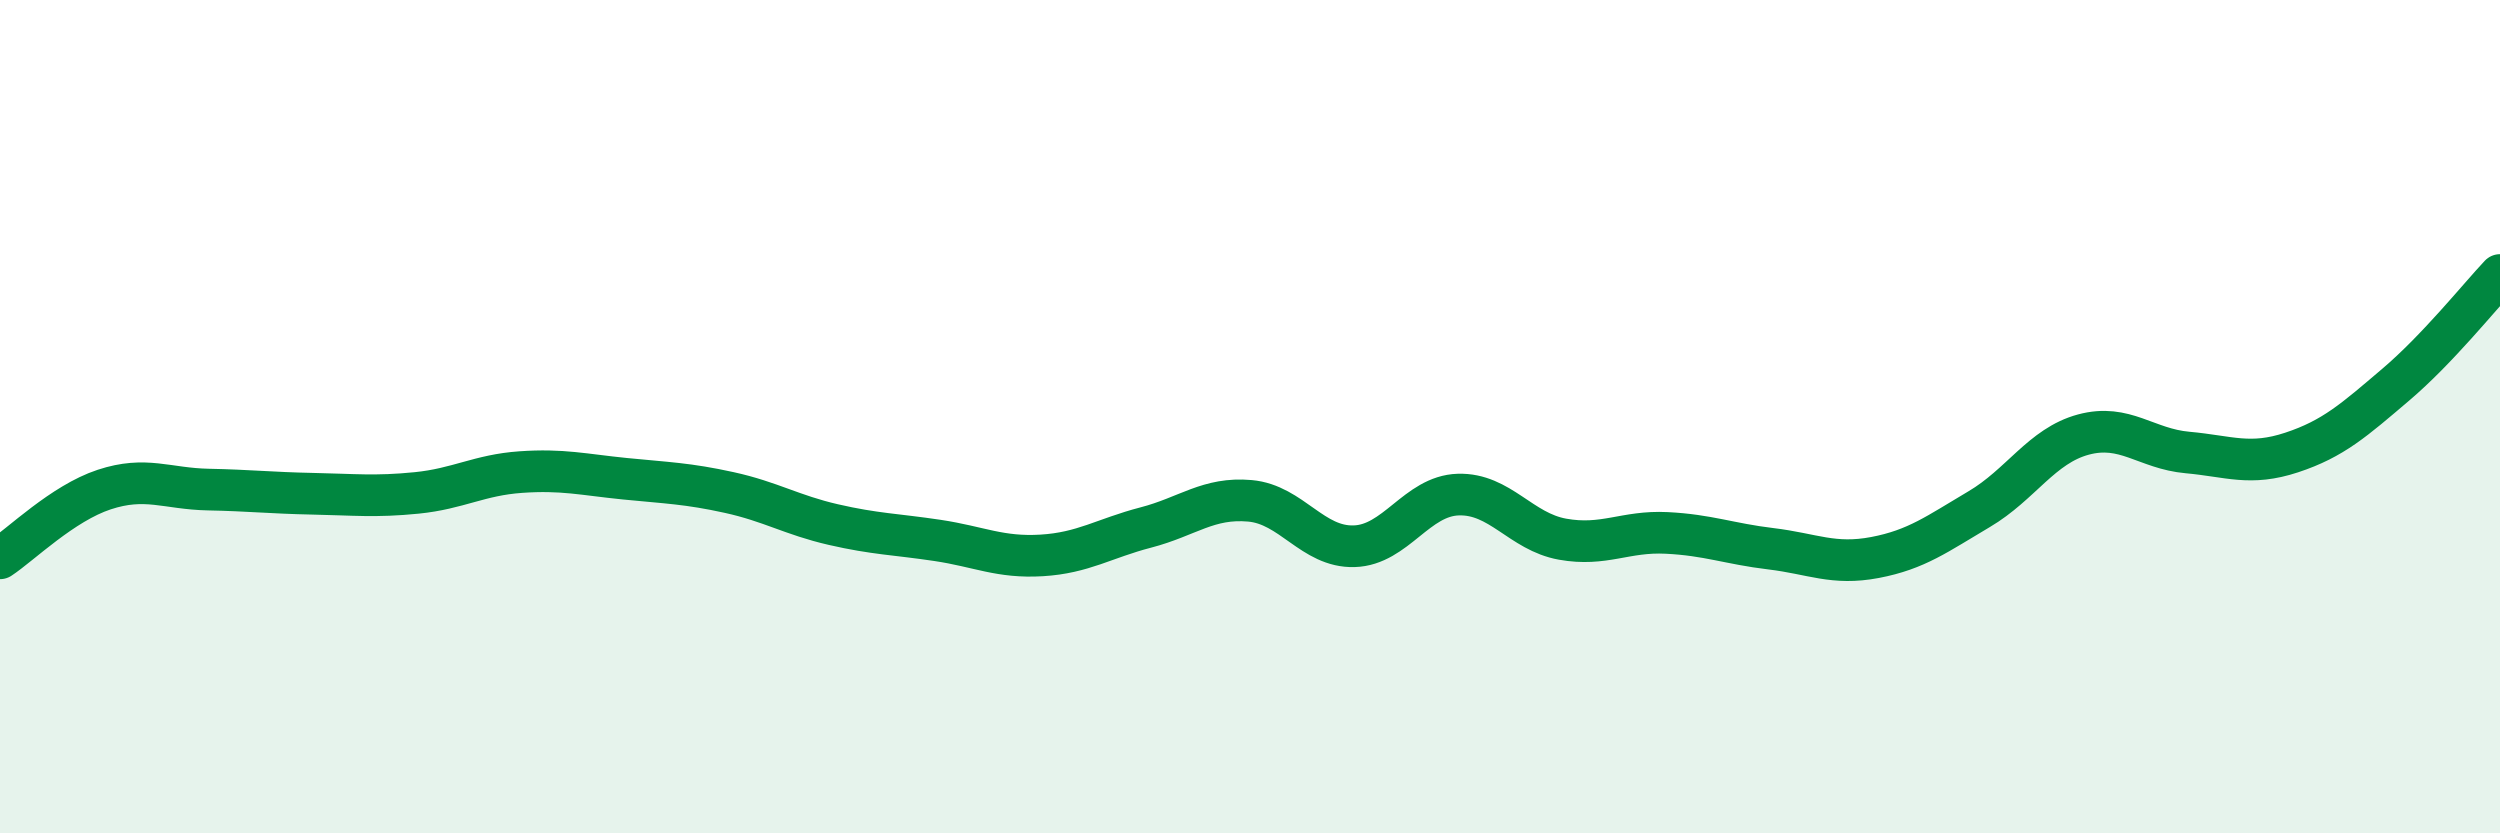 
    <svg width="60" height="20" viewBox="0 0 60 20" xmlns="http://www.w3.org/2000/svg">
      <path
        d="M 0,13.4 C 0.5,13.07 1.5,12.08 2.5,11.75 C 3.5,11.42 4,11.73 5,11.75 C 6,11.77 6.5,11.83 7.5,11.85 C 8.5,11.87 9,11.93 10,11.83 C 11,11.73 11.5,11.4 12.5,11.33 C 13.5,11.26 14,11.39 15,11.49 C 16,11.59 16.5,11.6 17.5,11.82 C 18.5,12.04 19,12.36 20,12.59 C 21,12.82 21.5,12.82 22.5,12.97 C 23.5,13.12 24,13.39 25,13.33 C 26,13.27 26.5,12.92 27.5,12.66 C 28.5,12.4 29,11.93 30,12.02 C 31,12.11 31.5,13.14 32.5,13.11 C 33.5,13.08 34,11.9 35,11.87 C 36,11.84 36.5,12.76 37.5,12.94 C 38.5,13.12 39,12.74 40,12.79 C 41,12.84 41.5,13.05 42.5,13.17 C 43.5,13.29 44,13.57 45,13.38 C 46,13.19 46.5,12.81 47.5,12.22 C 48.5,11.63 49,10.7 50,10.43 C 51,10.16 51.5,10.77 52.5,10.86 C 53.5,10.95 54,11.19 55,10.86 C 56,10.53 56.5,10.08 57.5,9.23 C 58.5,8.38 59.5,7.13 60,6.6L60 20L0 20Z"
        fill="#008740"
        opacity="0.1"
        stroke-linecap="round"
        stroke-linejoin="round"
      />
      <path
        d="M 0,13.4 C 0.5,13.07 1.5,12.08 2.5,11.75 C 3.5,11.42 4,11.73 5,11.75 C 6,11.77 6.5,11.83 7.5,11.85 C 8.5,11.87 9,11.93 10,11.83 C 11,11.73 11.5,11.4 12.5,11.33 C 13.5,11.26 14,11.39 15,11.49 C 16,11.59 16.5,11.6 17.5,11.82 C 18.5,12.04 19,12.36 20,12.59 C 21,12.82 21.5,12.82 22.5,12.97 C 23.5,13.12 24,13.39 25,13.33 C 26,13.27 26.5,12.92 27.5,12.66 C 28.5,12.4 29,11.93 30,12.02 C 31,12.11 31.5,13.14 32.5,13.11 C 33.5,13.08 34,11.9 35,11.87 C 36,11.84 36.5,12.76 37.5,12.94 C 38.5,13.12 39,12.74 40,12.79 C 41,12.84 41.5,13.05 42.5,13.17 C 43.5,13.29 44,13.57 45,13.38 C 46,13.19 46.5,12.81 47.5,12.22 C 48.5,11.63 49,10.7 50,10.43 C 51,10.16 51.5,10.77 52.5,10.86 C 53.5,10.95 54,11.19 55,10.86 C 56,10.53 56.5,10.08 57.5,9.23 C 58.5,8.38 59.5,7.13 60,6.6"
        stroke="#008740"
        stroke-width="1"
        fill="none"
        stroke-linecap="round"
        stroke-linejoin="round"
      />
    </svg>
  